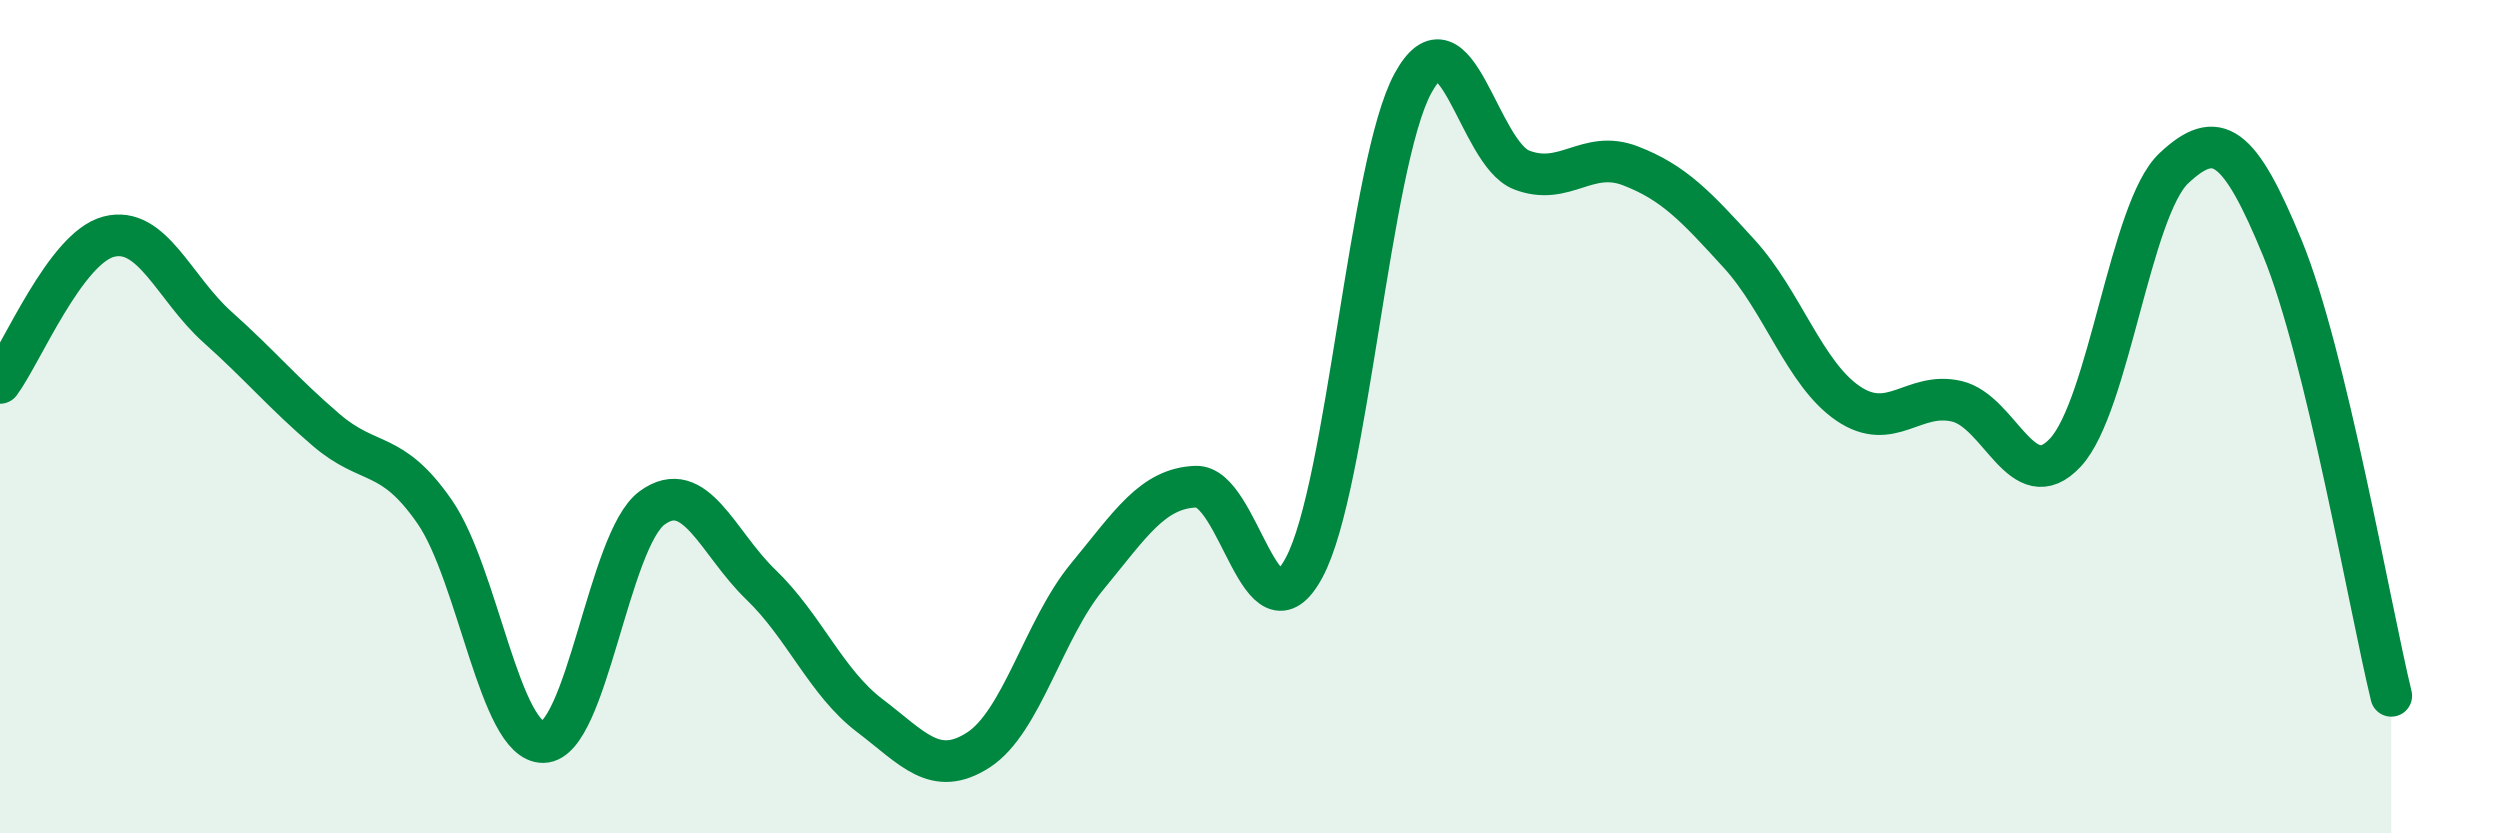 
    <svg width="60" height="20" viewBox="0 0 60 20" xmlns="http://www.w3.org/2000/svg">
      <path
        d="M 0,9.19 C 0.52,8.49 1.57,5.95 2.61,5.68 C 3.65,5.41 4.18,6.92 5.22,7.85 C 6.26,8.78 6.79,9.43 7.83,10.32 C 8.87,11.21 9.39,10.78 10.43,12.28 C 11.47,13.78 12,17.83 13.04,17.81 C 14.08,17.79 14.61,12.95 15.65,12.19 C 16.69,11.43 17.22,13.03 18.26,14.03 C 19.3,15.03 19.83,16.38 20.87,17.17 C 21.91,17.96 22.44,18.67 23.48,18 C 24.52,17.33 25.05,15.1 26.09,13.84 C 27.13,12.58 27.66,11.72 28.7,11.68 C 29.74,11.64 30.26,15.56 31.3,13.62 C 32.34,11.68 32.87,3.91 33.91,2 C 34.95,0.09 35.48,3.68 36.52,4.08 C 37.56,4.48 38.09,3.58 39.13,3.98 C 40.17,4.38 40.7,4.95 41.74,6.09 C 42.78,7.23 43.31,8.97 44.35,9.68 C 45.39,10.39 45.92,9.39 46.96,9.63 C 48,9.87 48.53,11.98 49.57,10.86 C 50.61,9.74 51.13,5.02 52.17,4.04 C 53.21,3.06 53.74,3.43 54.78,5.96 C 55.82,8.49 56.87,14.55 57.39,16.7L57.39 20L0 20Z"
        fill="#008740"
        opacity="0.1"
        stroke-linecap="round"
        stroke-linejoin="round"
      />
      <path
        d="M 0,9.19 C 0.52,8.49 1.57,5.95 2.61,5.68 C 3.65,5.41 4.18,6.92 5.22,7.85 C 6.26,8.78 6.79,9.43 7.83,10.32 C 8.87,11.21 9.39,10.78 10.43,12.28 C 11.47,13.78 12,17.83 13.04,17.81 C 14.08,17.79 14.61,12.95 15.65,12.19 C 16.69,11.43 17.22,13.03 18.26,14.03 C 19.3,15.03 19.83,16.38 20.87,17.17 C 21.91,17.96 22.44,18.67 23.48,18 C 24.52,17.33 25.05,15.1 26.09,13.84 C 27.13,12.58 27.66,11.72 28.7,11.68 C 29.74,11.64 30.26,15.56 31.3,13.62 C 32.34,11.68 32.87,3.91 33.91,2 C 34.95,0.09 35.48,3.68 36.52,4.08 C 37.56,4.48 38.09,3.58 39.13,3.98 C 40.17,4.38 40.7,4.95 41.74,6.09 C 42.78,7.23 43.31,8.97 44.35,9.68 C 45.39,10.39 45.92,9.39 46.96,9.63 C 48,9.87 48.53,11.98 49.57,10.86 C 50.61,9.74 51.13,5.02 52.17,4.04 C 53.21,3.06 53.74,3.43 54.78,5.96 C 55.82,8.49 56.87,14.55 57.39,16.7"
        stroke="#008740"
        stroke-width="1"
        fill="none"
        stroke-linecap="round"
        stroke-linejoin="round"
      />
    </svg>
  